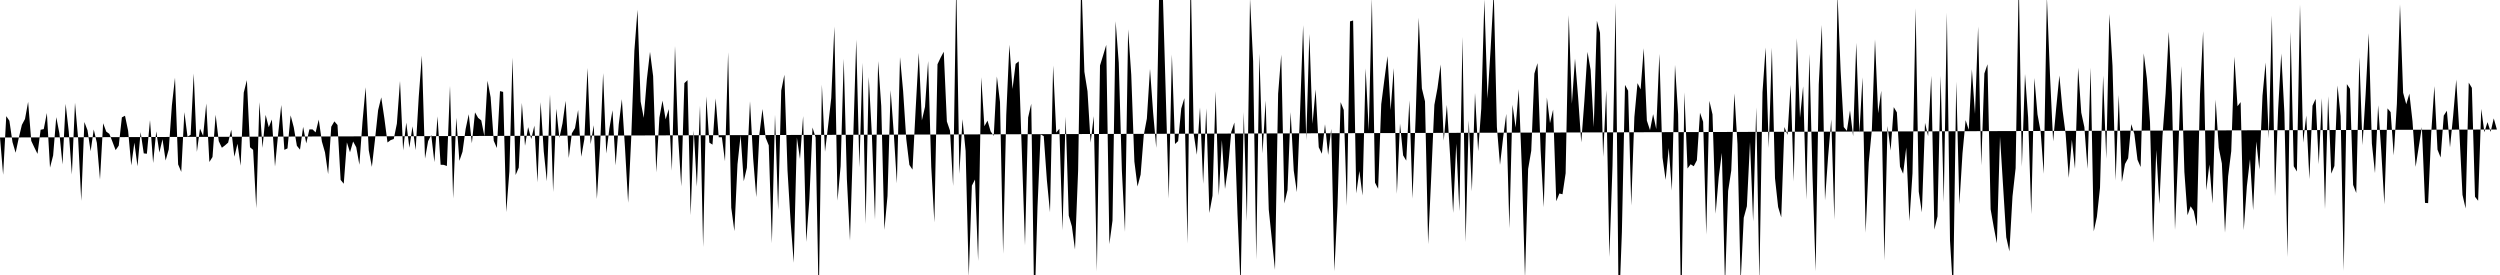 <svg viewBox="0 0 200 22" >
<polyline points="0,11 0.25,13.98 0.50,9.29 0.75,9.66 1,11.37 1.25,12.22 1.50,11.04 1.75,9.99 2,9.52 2.25,8.15 2.50,11.27 2.75,11.80 3,12.31 3.25,10.38 3.50,10.33 3.75,9.04 4,13.41 4.25,12.44 4.50,9.37 4.75,10.66 5,13.15 5.25,8.31 5.50,10.52 5.75,13.96 6,8.22 6.25,11.07 6.50,16.07 6.75,9.76 7,10.42 7.25,12.10 7.50,10.36 7.75,11.43 8,14.36 8.25,9.86 8.50,10.53 8.75,10.71 9,11.35 9.25,12.01 9.50,11.65 9.75,9.39 10,9.26 10.25,10.46 10.50,13.23 10.75,11.41 11,13.30 11.25,10.57 11.50,12.27 11.75,12.30 12,9.61 12.25,13.04 12.50,10.51 12.75,12.20 13,11.14 13.25,12.84 13.50,11.95 13.75,8.44 14,6.22 14.25,13.15 14.50,13.75 14.75,8.97 15,10.93 15.25,10.79 15.50,5.88 15.75,12.15 16,10.29 16.25,10.87 16.50,8.28 16.75,12.96 17,12.56 17.25,9.18 17.50,11.29 17.75,11.82 18,11.63 18.25,11.41 18.50,10.38 18.75,12.54 19,11.50 19.25,13.26 19.50,7.41 19.75,6.41 20,11.78 20.25,11.99 20.50,16.66 20.75,8.17 21,11.83 21.25,9.19 21.50,10.18 21.75,9.56 22,13.32 22.25,10.74 22.50,8.40 22.75,11.99 23,11.87 23.25,9.23 23.50,10.18 23.75,11.66 24,11.97 24.25,10.15 24.50,11.47 24.75,10.35 25,10.35 25.25,10.59 25.50,9.57 25.75,11.32 26,12.19 26.25,13.93 26.50,10.14 26.75,9.71 27,10 27.25,14.39 27.50,14.70 27.75,11.39 28,12.18 28.25,11.32 28.50,11.78 28.75,13.18 29,9.73 29.25,6.98 29.50,12.02 29.75,13.35 30,11.16 30.25,8.81 30.50,7.79 30.75,9.47 31,11.40 31.25,11.21 31.50,11.12 31.75,9.89 32,6.48 32.25,12.03 32.50,9.81 32.75,11.82 33,10.11 33.25,12.01 33.50,7.74 33.75,4.45 34,12.69 34.25,11.29 34.50,10.80 34.75,12.97 35,9.31 35.25,13.18 35.50,13.19 35.75,13.28 36,6.87 36.25,15.88 36.50,9.42 36.75,12.87 37,12.14 37.25,10.32 37.50,9.14 37.75,11.46 38,8.99 38.25,9.43 38.50,9.63 38.75,10.89 39,6.46 39.25,7.78 39.50,11.26 39.75,11.84 40,7.29 40.25,7.35 40.50,16.97 40.75,13.71 41,4.61 41.25,14 41.50,13.41 41.75,8.23 42,11.66 42.25,10.17 42.50,11.12 42.75,10.05 43,14.59 43.25,8.17 43.50,12.11 43.75,14.50 44,7.56 44.25,15.36 44.50,8.70 44.75,11.03 45,9.87 45.25,8.07 45.50,12.64 45.75,10.66 46,10.25 46.25,8.80 46.50,12.54 46.75,11.12 47,5.44 47.25,11.53 47.50,10.02 47.75,15.92 48,11.85 48.25,5.85 48.50,12.28 48.75,10.28 49,8.82 49.25,13.23 49.50,9.95 49.75,7.93 50,11.83 50.25,16.22 50.50,10.99 50.75,4.06 51,0.78 51.25,8.12 51.50,9.43 51.75,6.33 52,4.15 52.25,6.09 52.50,13.79 52.75,9.41 53,8.05 53.25,9.55 53.50,8.73 53.75,13.66 54,3.68 54.25,10.95 54.50,14.91 54.75,6.65 55,6.41 55.25,17.22 55.50,10.43 55.75,14.93 56,8.45 56.25,19.77 56.50,7.71 56.75,11.41 57,11.57 57.25,7.87 57.50,10.98 57.75,10.98 58,12.90 58.25,4.18 58.50,16.62 58.75,18.49 59,13.14 59.25,10.82 59.50,14.50 59.75,13.42 60,8.10 60.25,12.64 60.50,15.77 60.75,10.73 61,8.72 61.25,11.01 61.50,11.63 61.75,19.46 62,9.18 62.25,16.79 62.50,7.24 62.75,5.98 63,13.63 63.25,17.76 63.50,21.02 63.75,11 64,12.72 64.25,9.29 64.50,19.35 64.75,15.93 65,10.20 65.25,11 65.50,24.13 65.75,6.77 66,12.14 66.25,10.05 66.50,7.84 66.75,2.12 67,16.05 67.25,13.30 67.50,4.70 67.75,14.33 68,19.24 68.25,11.29 68.50,3.17 68.75,13.39 69,5.02 69.25,17.92 69.50,6.16 69.75,10.78 70,17.57 70.25,4.89 70.50,8.48 70.75,18.39 71,15.68 71.25,7.21 71.50,10.63 71.75,14.67 72,4.57 72.25,7.29 72.50,11.12 72.75,13.19 73,13.57 73.25,8.78 73.50,4.23 73.75,9.63 74,8.55 74.25,4.88 74.50,13.35 74.75,17.79 75,5.14 75.25,4.61 75.50,4.14 75.75,9.72 76,10.45 76.25,14.88 76.50,-1.42 76.75,13.91 77,9.53 77.25,12.08 77.50,22.13 77.75,14.85 78,14.36 78.25,20.88 78.50,6.18 78.75,10.10 79,9.65 79.25,10.51 79.50,10.87 79.75,6.12 80,8.16 80.25,20.30 80.50,9.21 80.75,3.58 81,7.12 81.25,5.11 81.50,4.91 81.75,12.25 82,19.63 82.25,9.40 82.50,8.30 82.75,25.15 83,16.56 83.25,10.75 83.50,10.89 83.75,14.41 84,16.98 84.25,5.24 84.50,10.61 84.75,10.30 85,18.42 85.25,9.33 85.50,17.25 85.75,18.11 86,19.96 86.25,13.64 86.50,-1.99 86.75,5.74 87,7.30 87.25,11.41 87.50,9.29 87.75,21.72 88,5.24 88.25,4.43 88.50,3.59 88.75,19.53 89,17.65 89.25,1.70 89.50,5.02 89.75,13.65 90,18.55 90.25,2.35 90.50,5.98 90.75,12.92 91,14.92 91.25,13.97 91.50,10.82 91.75,9.48 92,5.51 92.25,9.01 92.50,11.83 92.75,-1.56 93,-1.38 93.25,7.16 93.50,15.89 93.75,4.36 94,11.52 94.25,11.29 94.50,8.68 94.75,7.85 95,19.50 95.25,-2.35 95.50,10.74 95.75,12.38 96,8.59 96.25,14.71 96.50,8.67 96.75,17.04 97,15.66 97.25,7.30 97.50,15.65 97.75,11.21 98,15.12 98.25,13.35 98.50,10.56 98.75,9.80 99,17.14 99.25,22.99 99.50,8.97 99.75,17.71 100,-0.15 100.25,4.89 100.50,20.77 100.75,4.29 101,12.28 101.25,8.04 101.50,16.76 101.75,19.18 102,21.59 102.25,7.50 102.50,4.37 102.75,16.28 103,15.20 103.25,8.97 103.50,13.65 103.75,15.37 104,9.07 104.25,2.02 104.50,11.22 104.75,2.72 105,9.91 105.25,7.15 105.50,11.78 105.75,12.30 106,9.94 106.25,12.39 106.50,10.31 106.75,21.70 107,16.50 107.25,8.17 107.50,8.80 107.75,16.47 108,1.71 108.25,1.64 108.50,15.47 108.75,13.68 109,15.64 109.25,5.47 109.50,10.46 109.75,-0.15 110,14.61 110.25,15.10 110.50,8.33 110.75,6.37 111,4.49 111.25,8.81 111.50,5.45 111.75,15.51 112,9.89 112.25,12.43 112.50,12.85 112.75,8.03 113,15.89 113.25,9.44 113.50,1.41 113.75,7.07 114,8.11 114.25,19.53 114.50,14.10 114.75,8.39 115,7.04 115.25,5.16 115.50,11.25 115.75,8.39 116,12.34 116.25,17.03 116.50,11.49 116.75,16.90 117,2.95 117.25,19.37 117.50,9.63 117.75,15.31 118,7.44 118.25,12.10 118.50,8.69 118.75,-0.05 119,7.89 119.25,3.91 119.50,-0.69 119.75,10.15 120,13.19 120.25,11.01 120.50,9.11 120.75,18.27 121,8.38 121.25,10.21 121.50,7.13 121.75,13.54 122,22.26 122.25,13.52 122.50,12.06 122.75,5.89 123,5.05 123.25,12.03 123.50,16.58 123.75,7.80 124,9.85 124.25,8.77 124.50,16.10 124.75,15.48 125,15.54 125.25,13.86 125.50,1.21 125.75,8.30 126,4.69 126.25,7.79 126.50,11.39 126.75,8.07 127,4.15 127.25,5.59 127.50,10.17 127.75,1.66 128,2.62 128.25,12.55 128.50,7.20 128.75,20.56 129,13.28 129.25,0.23 129.50,25.31 129.75,18.60 130,6.79 130.25,7.26 130.50,16.44 130.75,9.36 131,6.65 131.25,7.15 131.50,3.86 131.75,9.65 132,10.41 132.25,9.13 132.50,10.33 132.75,4.31 133,12.60 133.25,14.39 133.50,11.84 133.75,15.25 134,5.19 134.25,9.14 134.50,25.67 134.75,7.39 135,13.48 135.25,13.14 135.50,13.30 135.75,12.82 136,9.02 136.25,9.74 136.50,18.77 136.75,8.07 137,9.15 137.25,17.10 137.50,14.15 137.75,12.23 138,22.85 138.25,15.28 138.50,13.65 138.75,7.47 139,11.53 139.25,22.60 139.50,17.42 139.75,16.50 140,11.37 140.25,17.72 140.50,8.59 140.75,22.58 141,7.38 141.25,3.80 141.50,11.84 141.75,3.82 142,14.26 142.25,16.56 142.50,17.39 142.75,10.16 143,10.79 143.25,6.78 143.50,14.52 143.75,3.06 144,9.42 144.25,6.91 144.50,15.97 144.75,4.32 145,14.03 145.25,21.70 145.50,6.75 145.75,2 146,16.03 146.25,12.51 146.50,9.55 146.75,17.58 147,-0.50 147.25,5.66 147.50,10.16 147.75,10.47 148,8.83 148.25,10.90 148.50,3.43 148.75,10.63 149,6.19 149.25,18.62 149.50,12.98 149.75,10.36 150,3.15 150.25,9.06 150.50,7.26 150.75,20.84 151,10.08 151.25,12.05 151.50,8.57 151.75,8.99 152,13.33 152.25,13.90 152.50,11.80 152.75,17.70 153,13.86 153.25,0.65 153.50,15.33 153.75,16.99 154,9.83 154.25,10.89 154.50,6.07 154.75,18.37 155,17.31 155.25,6.05 155.50,16.18 155.75,1.02 156,19.24 156.25,23.40 156.50,6.53 156.75,16.34 157,12.26 157.25,9.61 157.50,10.39 157.75,5.54 158,9.11 158.25,2.12 158.50,13.23 158.75,5.88 159,5.14 159.25,16.74 159.50,18.16 159.75,19.46 160,10.93 160.25,14.94 160.50,18.98 160.75,20.11 161,15.71 161.25,13.45 161.50,-1.65 161.75,13.34 162,5.92 162.25,9.40 162.50,17.13 162.75,6.24 163,9.15 163.25,10.51 163.50,13.90 163.75,-0.26 164,6.02 164.25,11.31 164.50,8.59 164.75,6.04 165,8.78 165.25,10.70 165.50,14.23 165.75,11.18 166,13.51 166.25,5.41 166.50,9.01 166.75,10.17 167,13.51 167.25,5.41 167.50,18.51 167.75,17.35 168,15.03 168.25,6.05 168.50,12.71 168.75,1.12 169,5.26 169.25,14.44 169.50,7.60 169.75,14.56 170,13.12 170.25,12.66 170.50,9.93 170.75,10.73 171,12.78 171.25,13.36 171.50,4.27 171.75,6.28 172,9.76 172.25,19.42 172.50,12 172.75,16.32 173,10.87 173.25,7.46 173.50,2.55 173.75,7.41 174,18.39 174.25,12.43 174.50,5.29 174.75,13.75 175,17.22 175.25,16.50 175.50,16.88 175.75,18.11 176,7.53 176.25,2.50 176.50,15.22 176.75,13.16 177,16.28 177.25,7.97 177.50,11.83 177.75,13.08 178,18.61 178.25,14.11 178.50,12.09 178.75,4.53 179,8.50 179.25,8.17 179.50,18.41 179.75,14.89 180,12.73 180.25,16.82 180.50,11.32 180.75,13.56 181,7.65 181.25,5 181.50,11.08 181.75,1.24 182,15.69 182.25,8.76 182.50,4.28 182.75,9.01 183,20.57 183.25,2.55 183.50,13.30 183.75,13.72 184,0.36 184.25,11.41 184.50,9.24 184.75,14.33 185,8.46 185.25,7.91 185.50,13.14 185.75,7.85 186,16.73 186.25,7.70 186.50,13.89 186.75,13.28 187,6.84 187.25,9.28 187.50,21.67 187.75,6.73 188,7.11 188.25,14.79 188.50,15.44 188.75,4.59 189,11.61 189.25,7.54 189.50,2.66 189.75,11.48 190,13.85 190.25,8.42 190.50,12.08 190.75,16.35 191,8.67 191.25,8.97 191.50,12.43 191.75,8.31 192,0.35 192.25,7.42 192.50,8.34 192.75,7.49 193,9.70 193.25,13.35 193.50,11.75 193.75,10.17 194,16.23 194.25,16.25 194.50,10.61 194.75,6.89 195,11.97 195.25,12.60 195.50,9.25 195.75,8.86 196,11.79 196.25,9.28 196.50,6.37 196.75,10.58 197,15.59 197.25,16.68 197.50,6.61 197.75,7.03 198,15.74 198.25,16.06 198.50,8.71 198.75,10.58 199,9.77 199.25,10.55 199.50,9.47 199.75,10.36 " />
</svg>